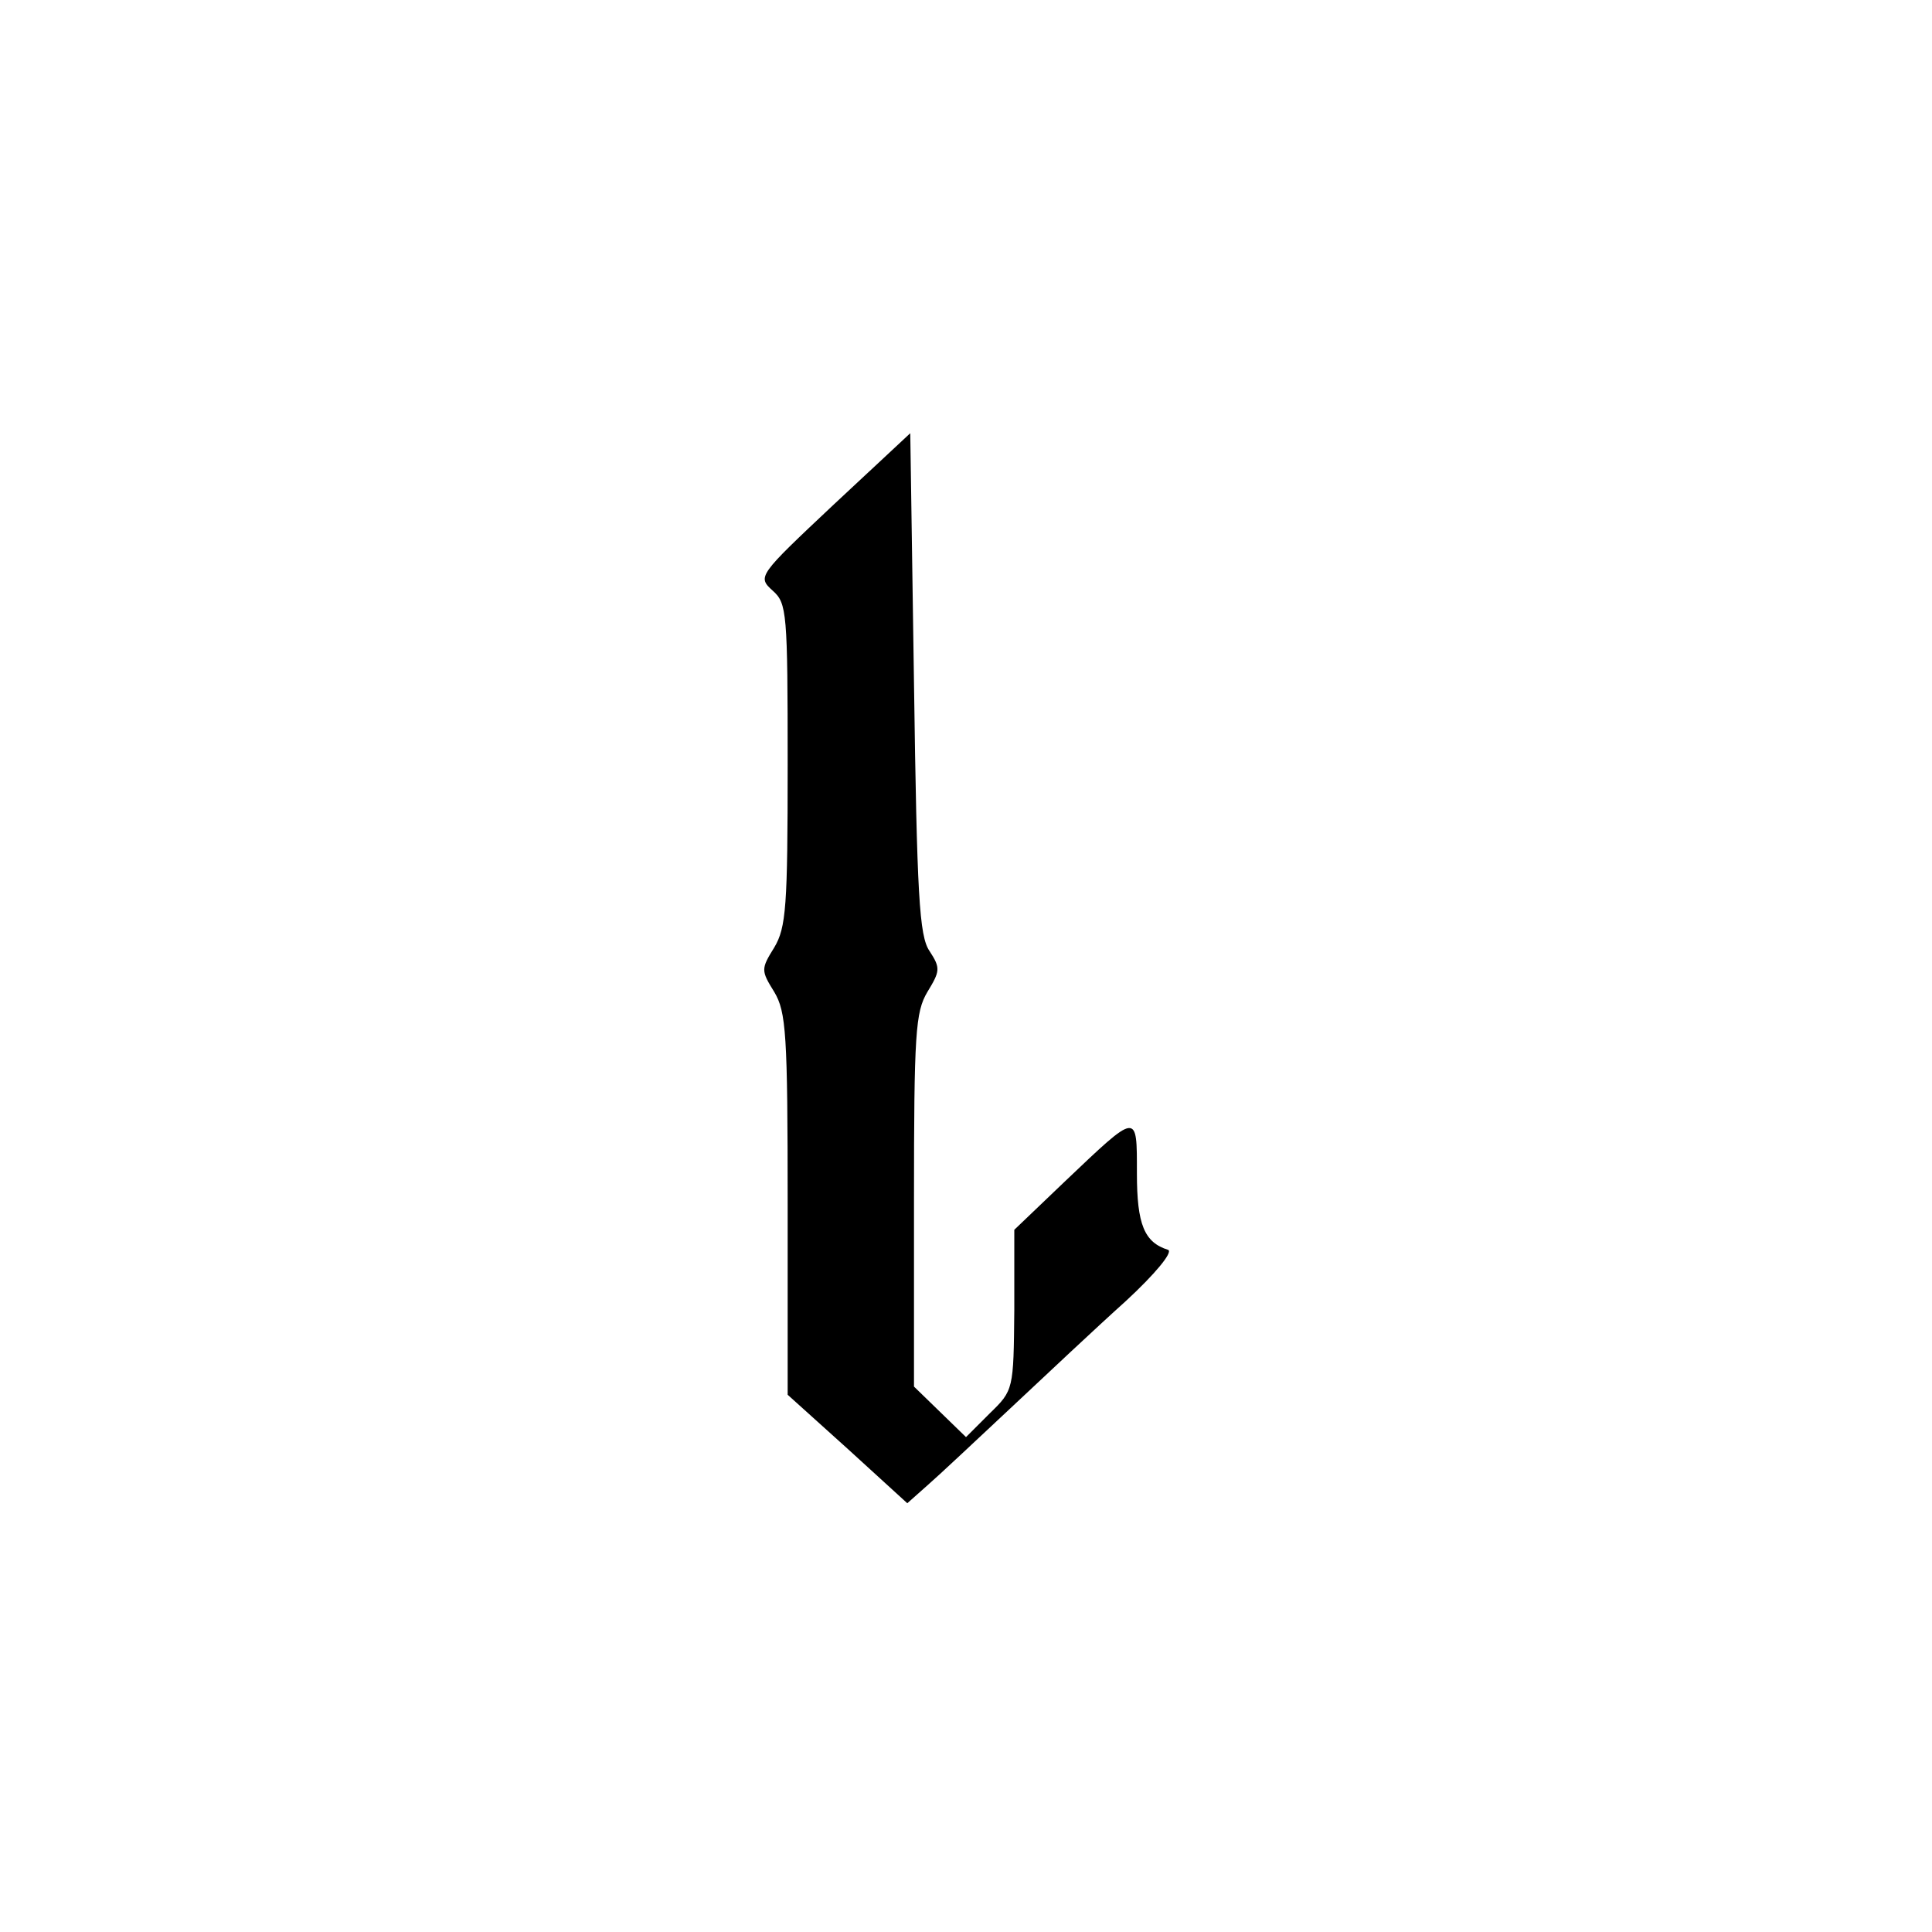 <?xml version="1.0" standalone="no"?>
<!DOCTYPE svg PUBLIC "-//W3C//DTD SVG 20010904//EN"
 "http://www.w3.org/TR/2001/REC-SVG-20010904/DTD/svg10.dtd">
<svg version="1.0" xmlns="http://www.w3.org/2000/svg"
 width="260pt" height="260pt" viewBox="0 0 260 260"
 preserveAspectRatio="xMidYMid meet">
<g transform="translate(0,260) scale(0.1,-0.1)"
fill="#000000" stroke="none">
<path d="M1122 1921 c-102 -96 -103 -97 -82 -116 19 -17 20 -29 20 -234 0
-191 -2 -219 -18 -246 -18 -29 -18 -31 0 -60 16 -27 18 -56 18 -286 l0 -256
81 -73 80 -73 27 24 c15 13 65 60 112 104 47 44 116 109 155 144 39 36 64 66
57 69 -32 10 -42 34 -42 103 0 83 2 83 -97 -11 l-68 -65 0 -108 c-1 -107 -1
-108 -33 -139 l-32 -32 -35 34 -35 34 0 250 c0 226 2 254 18 281 17 28 18 32
3 55 -14 20 -17 76 -21 361 l-5 336 -103 -96z"/>
</g>
</svg>
